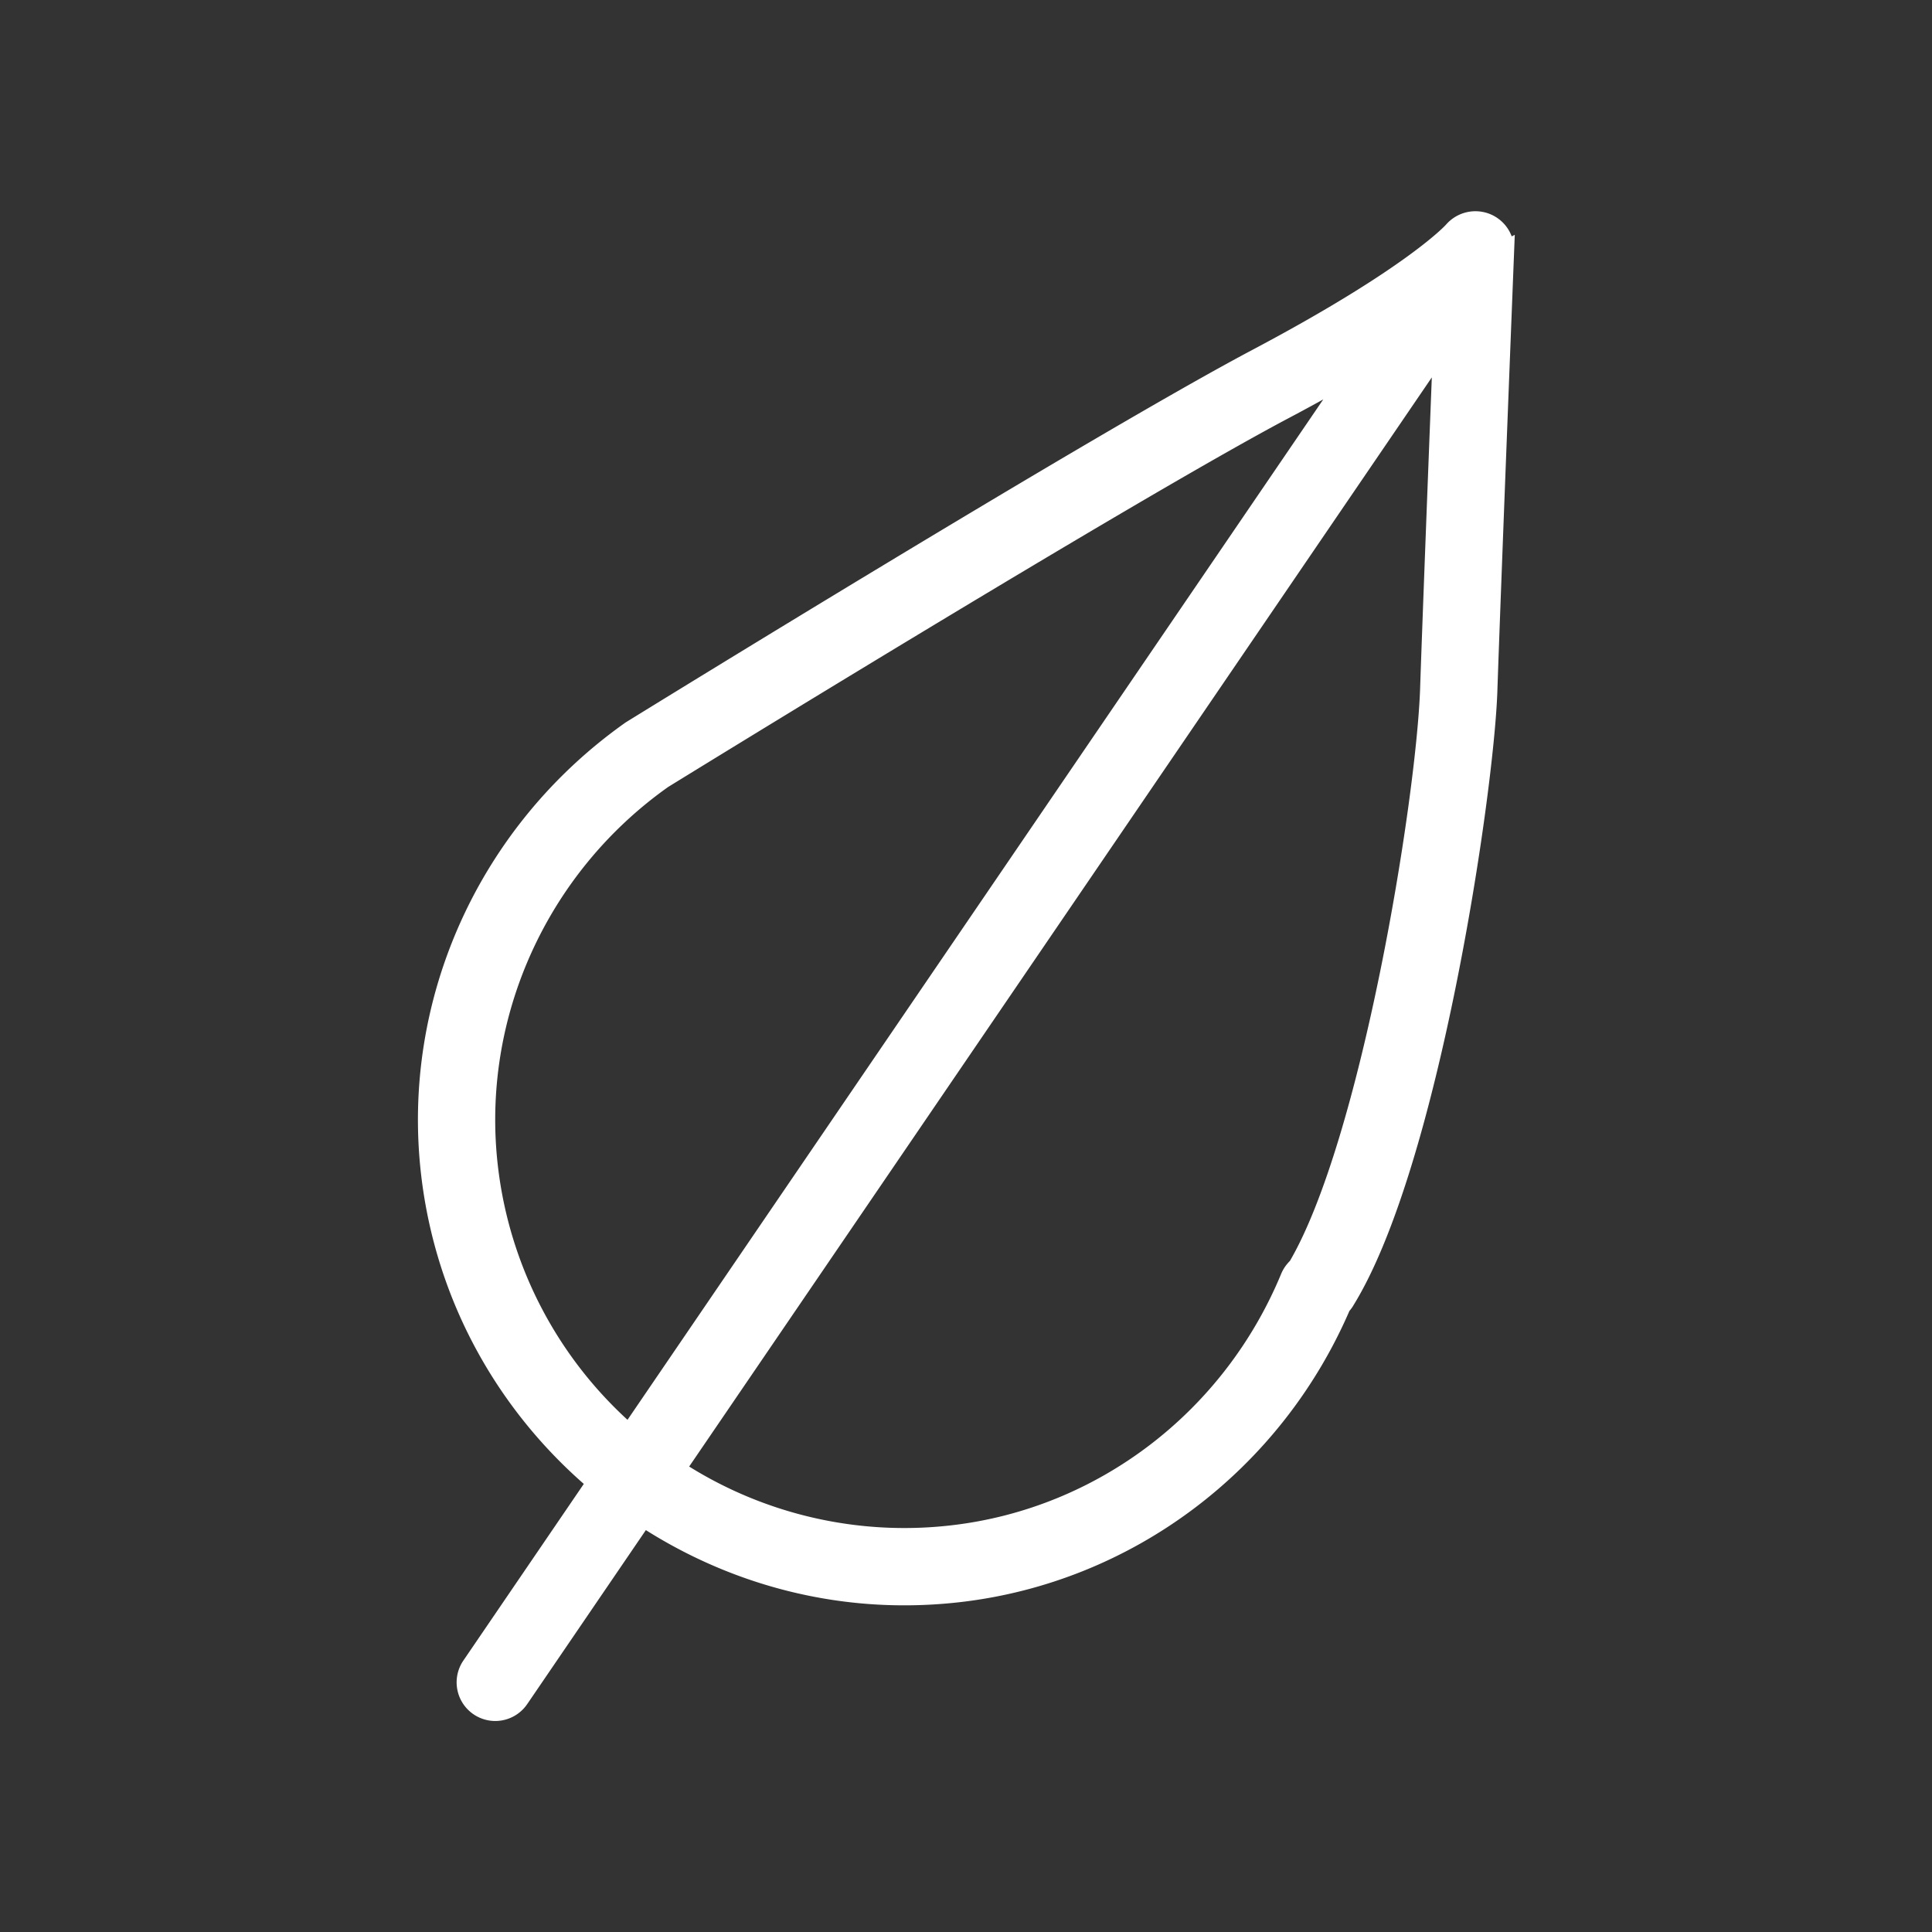 <svg xmlns="http://www.w3.org/2000/svg" viewBox="0 0 100 100" fill-rule="evenodd"><rect x="0" y="0" width="100" height="100" fill="#333333" stroke="none"/><g><path d="M76.914 11.535a1.515 1.515 0 0 0-1.692.422c-.02.022-2.032 2.29-10.166 6.595-8.255 4.373-31.344 18.606-32.401 19.261-7.42 5.245-11.391 14.031-10.362 22.931.751 6.475 3.968 12.065 8.589 15.976l-6.486 9.513a1.5 1.5 0 1 0 2.479 1.69l6.416-9.409c3.921 2.578 8.577 4.078 13.509 4.078.945 0 1.899-.054 2.86-.165 8.714-1.009 16.256-6.686 19.759-14.847.075-.079.153-.176.214-.287 4.342-7.05 7.176-26.153 7.369-31.488.169-5.083.862-22.647.869-22.824a1.5 1.5 0 0 0-.957-1.446zM25.273 60.4c-.903-7.809 2.589-15.524 9.035-20.084.239-.147 23.983-14.785 32.152-19.112a103.877 103.877 0 0 0 3.658-2.028L32.572 74.242A21.604 21.604 0 0 1 25.273 60.4zm41.892 5.173a1.9 1.9 0 0 0-.18.196c-.087.109-.158.23-.212.36-3.029 7.317-9.719 12.421-17.46 13.316a21.585 21.585 0 0 1-14.345-3.393l39.71-58.238c-.221 5.64-.563 14.508-.675 17.886-.214 5.857-3.067 23.465-6.838 29.873z" stroke-width="1" stroke="#ffffff" fill="#ffffff"></path></g></svg>
